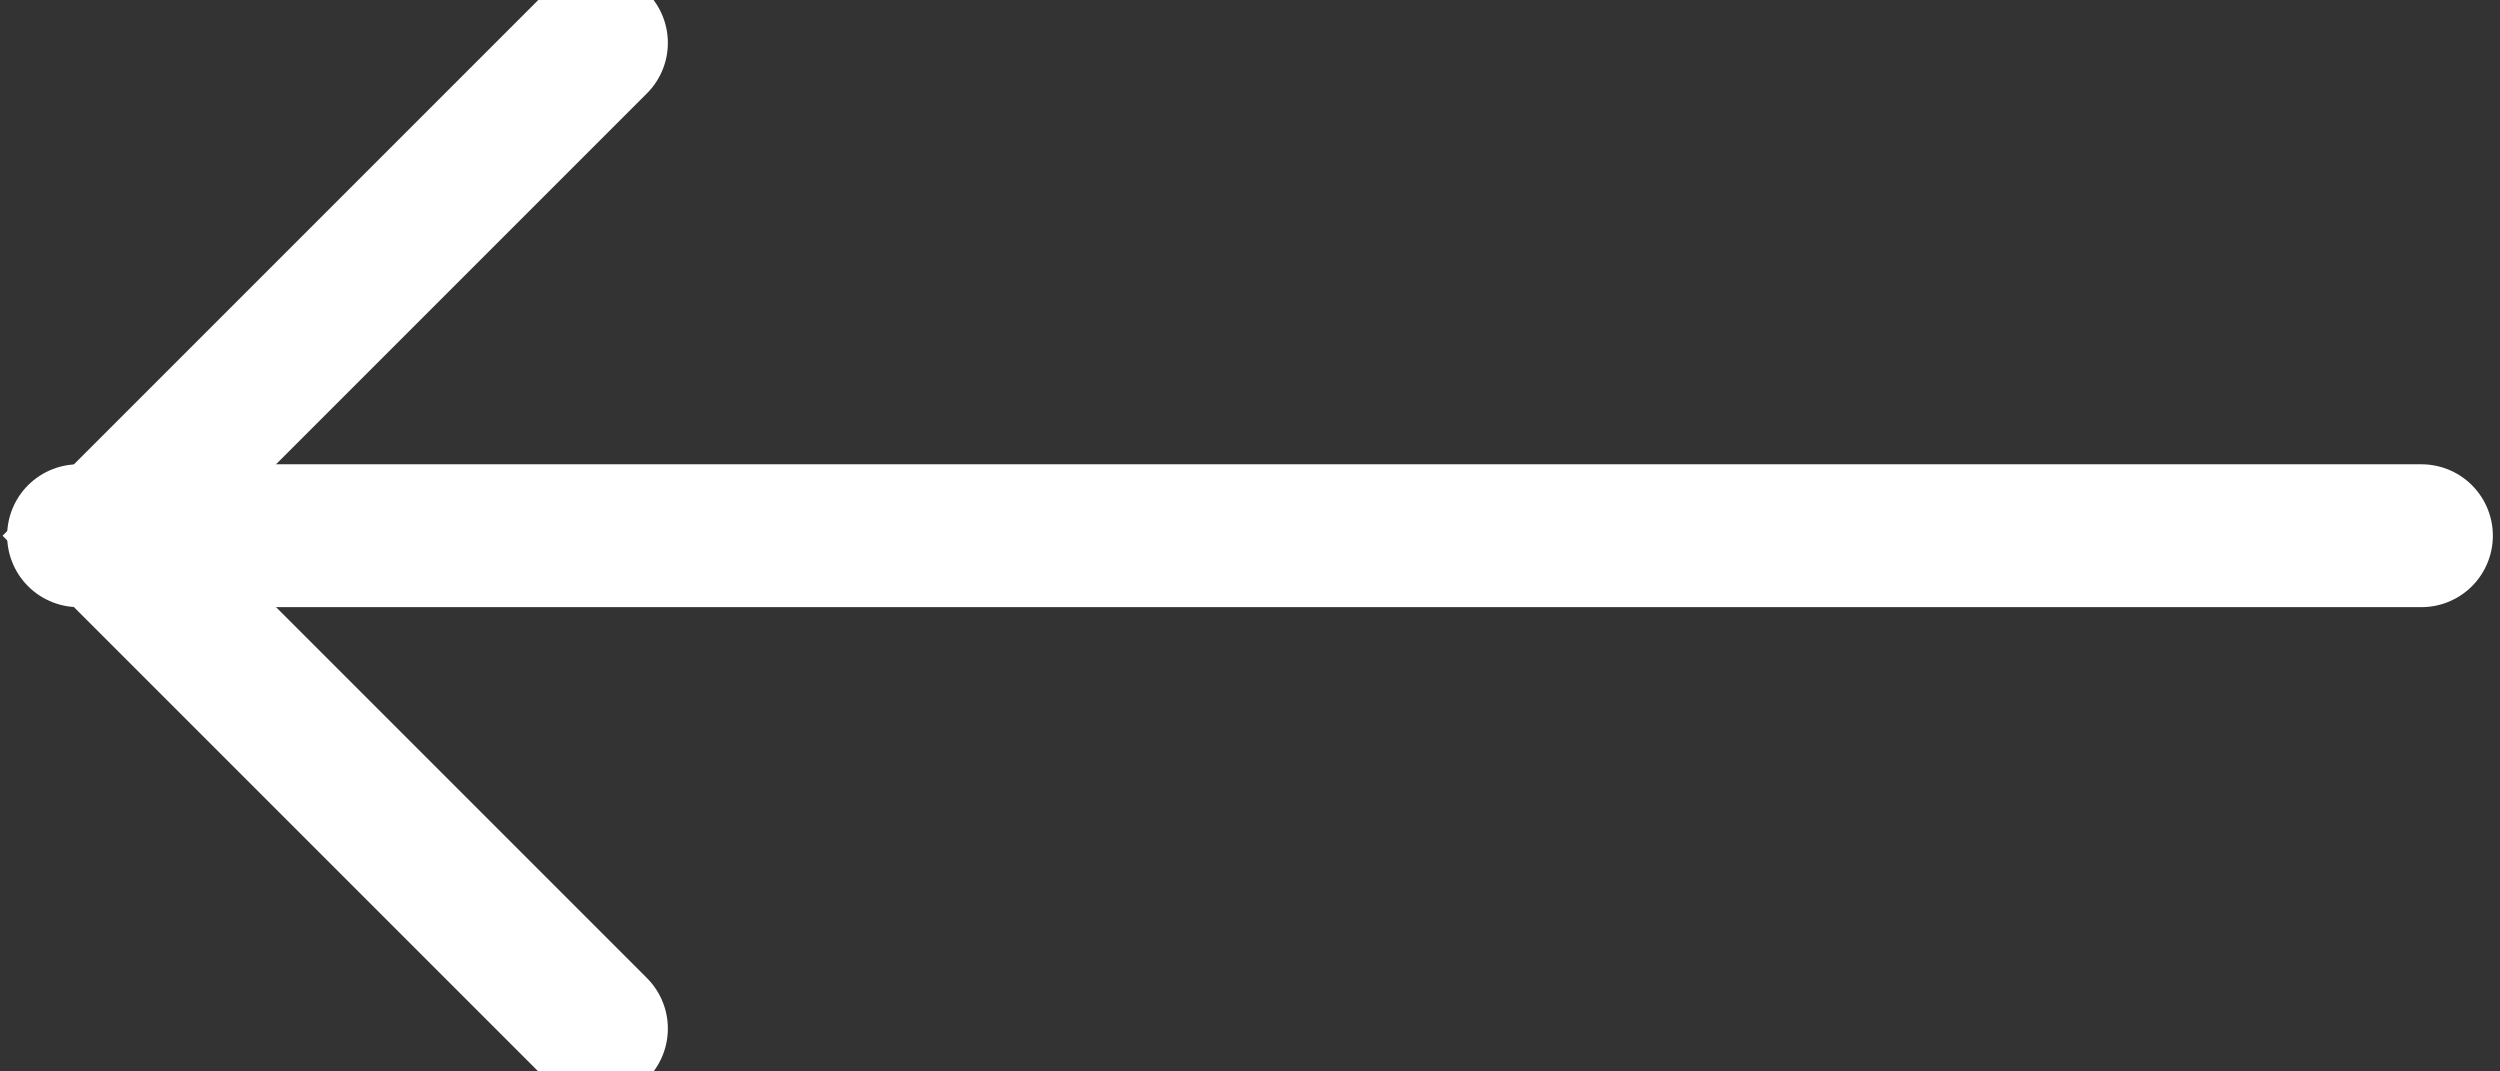 <?xml version="1.0" encoding="UTF-8"?> <!-- Generator: Adobe Illustrator 22.0.1, SVG Export Plug-In . SVG Version: 6.00 Build 0) --> <svg xmlns="http://www.w3.org/2000/svg" xmlns:xlink="http://www.w3.org/1999/xlink" id="Слой_1" x="0px" y="0px" viewBox="0 0 70 30" style="enable-background:new 0 0 70 30;" xml:space="preserve"><rect x="0" y="0" width="70" height="30" fill="#333333" stroke="none"/> <style type="text/css"> .st0{fill:none;stroke:#FFFFFF;stroke-width:4;stroke-linecap:round;stroke-miterlimit:10;} </style> <line class="st0" x1="2.2" y1="15" x2="67.8" y2="15"></line> <polyline class="st0" points="16.7,28.8 2.9,15 16.7,1.2 "></polyline> </svg> 